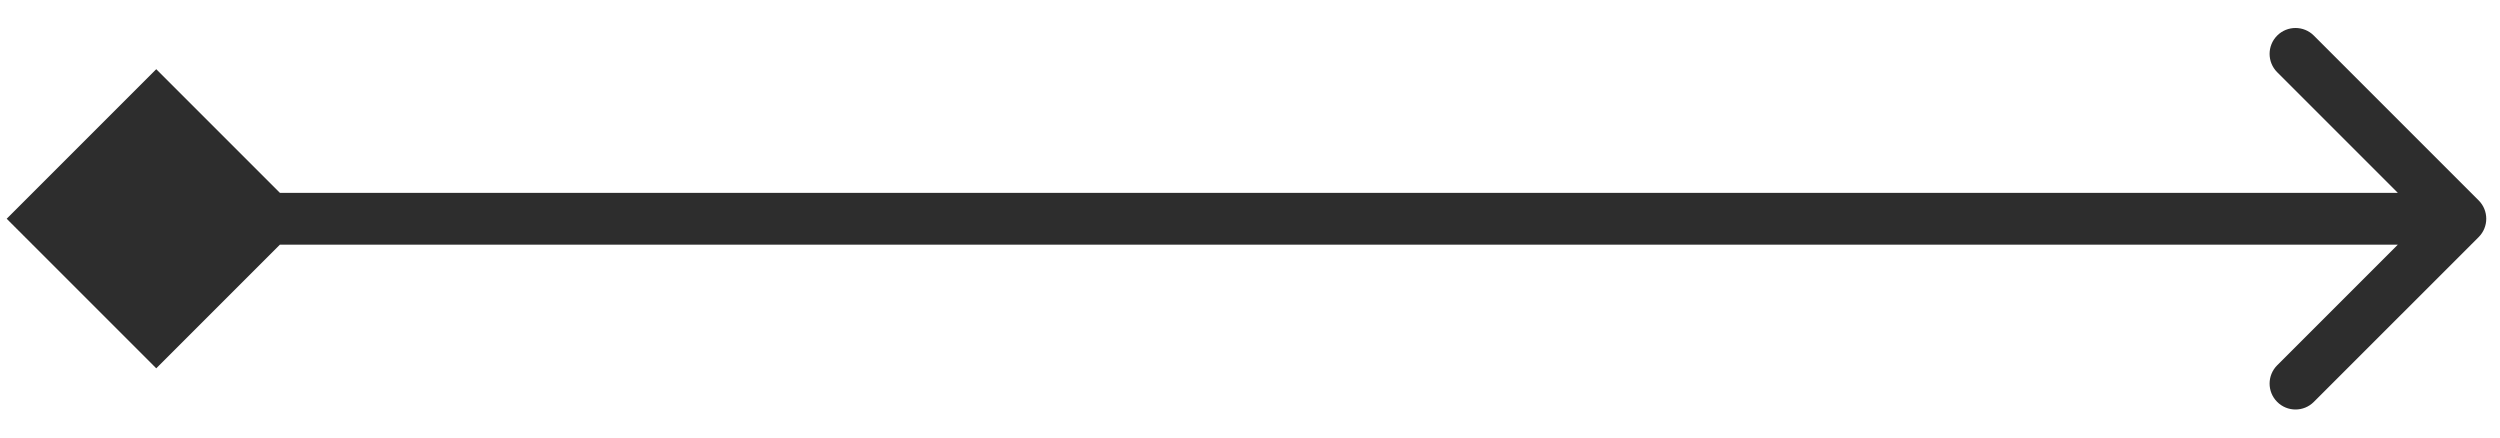 <?xml version="1.0" encoding="utf-8"?>
<svg xmlns="http://www.w3.org/2000/svg" fill="none" height="100%" overflow="visible" preserveAspectRatio="none" style="display: block;" viewBox="0 0 80 14" width="100%">
<path d="M0.214 7L5 11.786L9.786 7L5 2.214L0.214 7ZM79.318 7.586C79.641 7.262 79.641 6.738 79.318 6.414L74.042 1.138C73.719 0.815 73.194 0.815 72.87 1.138C72.546 1.462 72.546 1.987 72.87 2.311L77.559 7L72.87 11.689C72.546 12.013 72.546 12.538 72.87 12.861C73.194 13.185 73.719 13.185 74.042 12.861L79.318 7.586ZM5 7V7.829H78.731V7V6.171H5V7Z" fill="#2D2D2D" id="Arrow 3"/>
</svg>